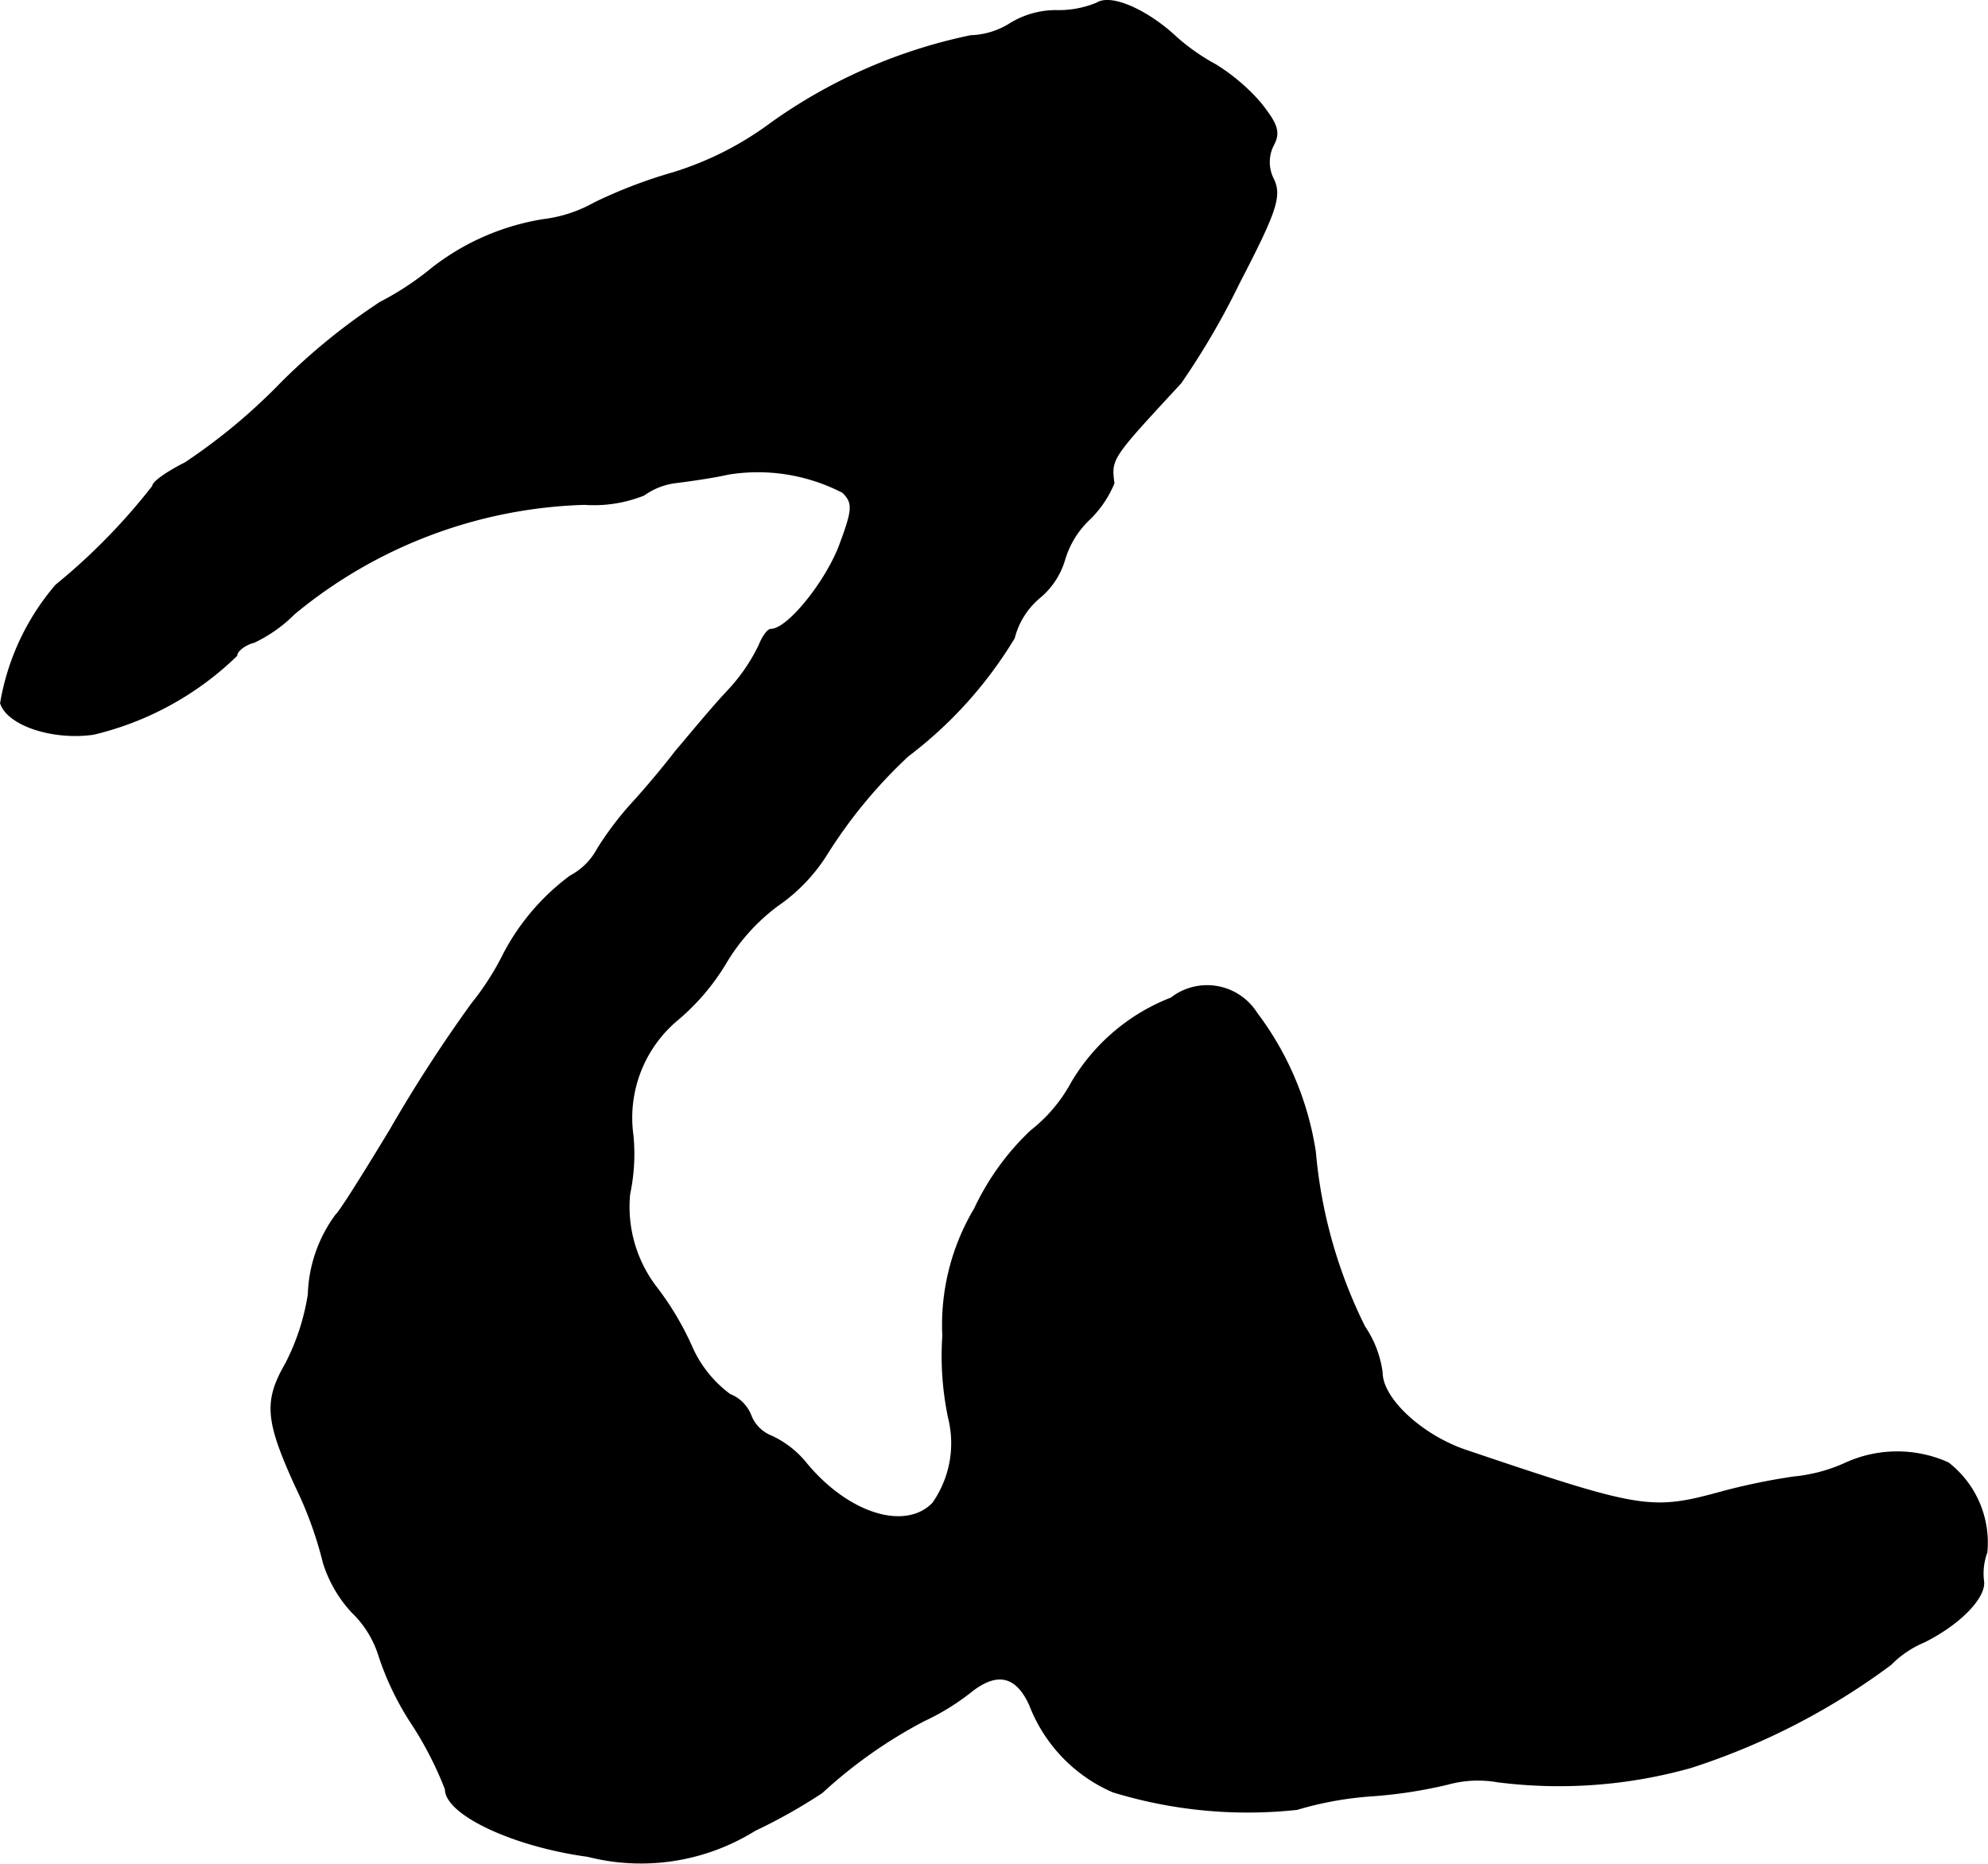 <?xml version="1.0" encoding="UTF-8"?>
<svg xmlns="http://www.w3.org/2000/svg"
     version="1.1"
     width="5.08mm"
     height="4.762mm"
     viewBox="0 0 14.399 13.499">
   <defs>
      <style type="text/css"><![CDATA[
      .a {
        stroke: #000;
        stroke-linecap: round;
        stroke-linejoin: round;
        stroke-width: 0.01px;
      }
    ]]></style>
   </defs>
   <path class="a"
         d="M7.946.023a.718.718,0,0,1-.297.055A.634.634,0,0,0,7.322.169.569.569,0,0,1,7.031.26,3.823,3.823,0,0,0,5.589.89a2.347,2.347,0,0,1-.715.363,3.515,3.515,0,0,0-.569.218,1.001,1.001,0,0,1-.369.121,1.76,1.76,0,0,0-.806.351,2.117,2.117,0,0,1-.376.248,4.534,4.534,0,0,0-.715.581,4.252,4.252,0,0,1-.697.581c-.133.067-.236.139-.236.17A4.471,4.471,0,0,1,.405,4.239,1.762,1.762,0,0,0,.005,5.093c.048.157.376.267.672.224a2.226,2.226,0,0,0,1.036-.569c0-.03.055-.079.127-.097A1.04,1.04,0,0,0,2.131,4.445a3.456,3.456,0,0,1,2.102-.793.974.974,0,0,0,.43-.067A.506.506,0,0,1,4.899,3.494c.097-.012.267-.036.376-.061a1.338,1.338,0,0,1,.83.133c.079.079.073.127-.024.388-.103.267-.376.606-.497.606-.024,0-.061.055-.085.115a1.316,1.316,0,0,1-.23.333c-.109.115-.273.315-.376.436-.097.127-.242.297-.321.382a2.349,2.349,0,0,0-.242.321.479.479,0,0,1-.2.2,1.659,1.659,0,0,0-.478.557,1.99,1.99,0,0,1-.236.369,10.587,10.587,0,0,0-.588.909c-.194.321-.369.6-.394.618a1.021,1.021,0,0,0-.2.575,1.635,1.635,0,0,1-.164.503c-.157.273-.145.412.073.89a2.765,2.765,0,0,1,.2.551.935.935,0,0,0,.206.357.747.747,0,0,1,.194.309,2.067,2.067,0,0,0,.242.503,2.568,2.568,0,0,1,.242.472c0,.182.491.412,1.03.485a1.561,1.561,0,0,0,1.211-.188,3.954,3.954,0,0,0,.485-.273,3.446,3.446,0,0,1,.739-.521,1.715,1.715,0,0,0,.351-.218c.182-.139.321-.109.418.109a1.122,1.122,0,0,0,.6.624,3.328,3.328,0,0,0,1.333.127,2.499,2.499,0,0,1,.527-.097,3.395,3.395,0,0,0,.563-.085.825.825,0,0,1,.363-.018,3.524,3.524,0,0,0,1.399-.103,4.985,4.985,0,0,0,1.448-.745.741.741,0,0,1,.242-.164c.267-.133.448-.327.43-.442a.44.44,0,0,1,.024-.206.73.73,0,0,0-.279-.648.903.903,0,0,0-.751.006,1.171,1.171,0,0,1-.369.097,4.647,4.647,0,0,0-.503.103c-.527.145-.581.139-1.872-.297-.321-.109-.606-.376-.606-.563a.77.77,0,0,0-.127-.333,3.532,3.532,0,0,1-.357-1.266,2.219,2.219,0,0,0-.424-1.005.424.424,0,0,0-.586-.132q-.017.011-.032.023a1.441,1.441,0,0,0-.721.612,1.119,1.119,0,0,1-.297.351,1.872,1.872,0,0,0-.406.563,1.644,1.644,0,0,0-.23.921,2.178,2.178,0,0,0,.042.594.757.757,0,0,1-.115.618c-.2.206-.612.079-.915-.285a.701.701,0,0,0-.254-.2.266.266,0,0,1-.151-.151.266.266,0,0,0-.151-.151.863.863,0,0,1-.279-.351,2.131,2.131,0,0,0-.248-.418.958.958,0,0,1-.2-.684,1.405,1.405,0,0,0,.024-.424.926.926,0,0,1,.327-.842,1.633,1.633,0,0,0,.345-.406,1.43,1.43,0,0,1,.376-.418,1.264,1.264,0,0,0,.351-.363,3.554,3.554,0,0,1,.594-.721,3.036,3.036,0,0,0,.769-.854.565.565,0,0,1,.182-.291.562.562,0,0,0,.182-.273.661.661,0,0,1,.182-.297.775.775,0,0,0,.176-.26c-.024-.182-.018-.182.485-.727a5.513,5.513,0,0,0,.424-.727c.267-.515.303-.624.248-.745a.27.27,0,0,1,0-.254c.048-.091.024-.151-.097-.303a1.425,1.425,0,0,0-.321-.273A1.51,1.51,0,0,1,8.521.272C8.315.078,8.049-.043,7.946.023Z"/>
</svg>
